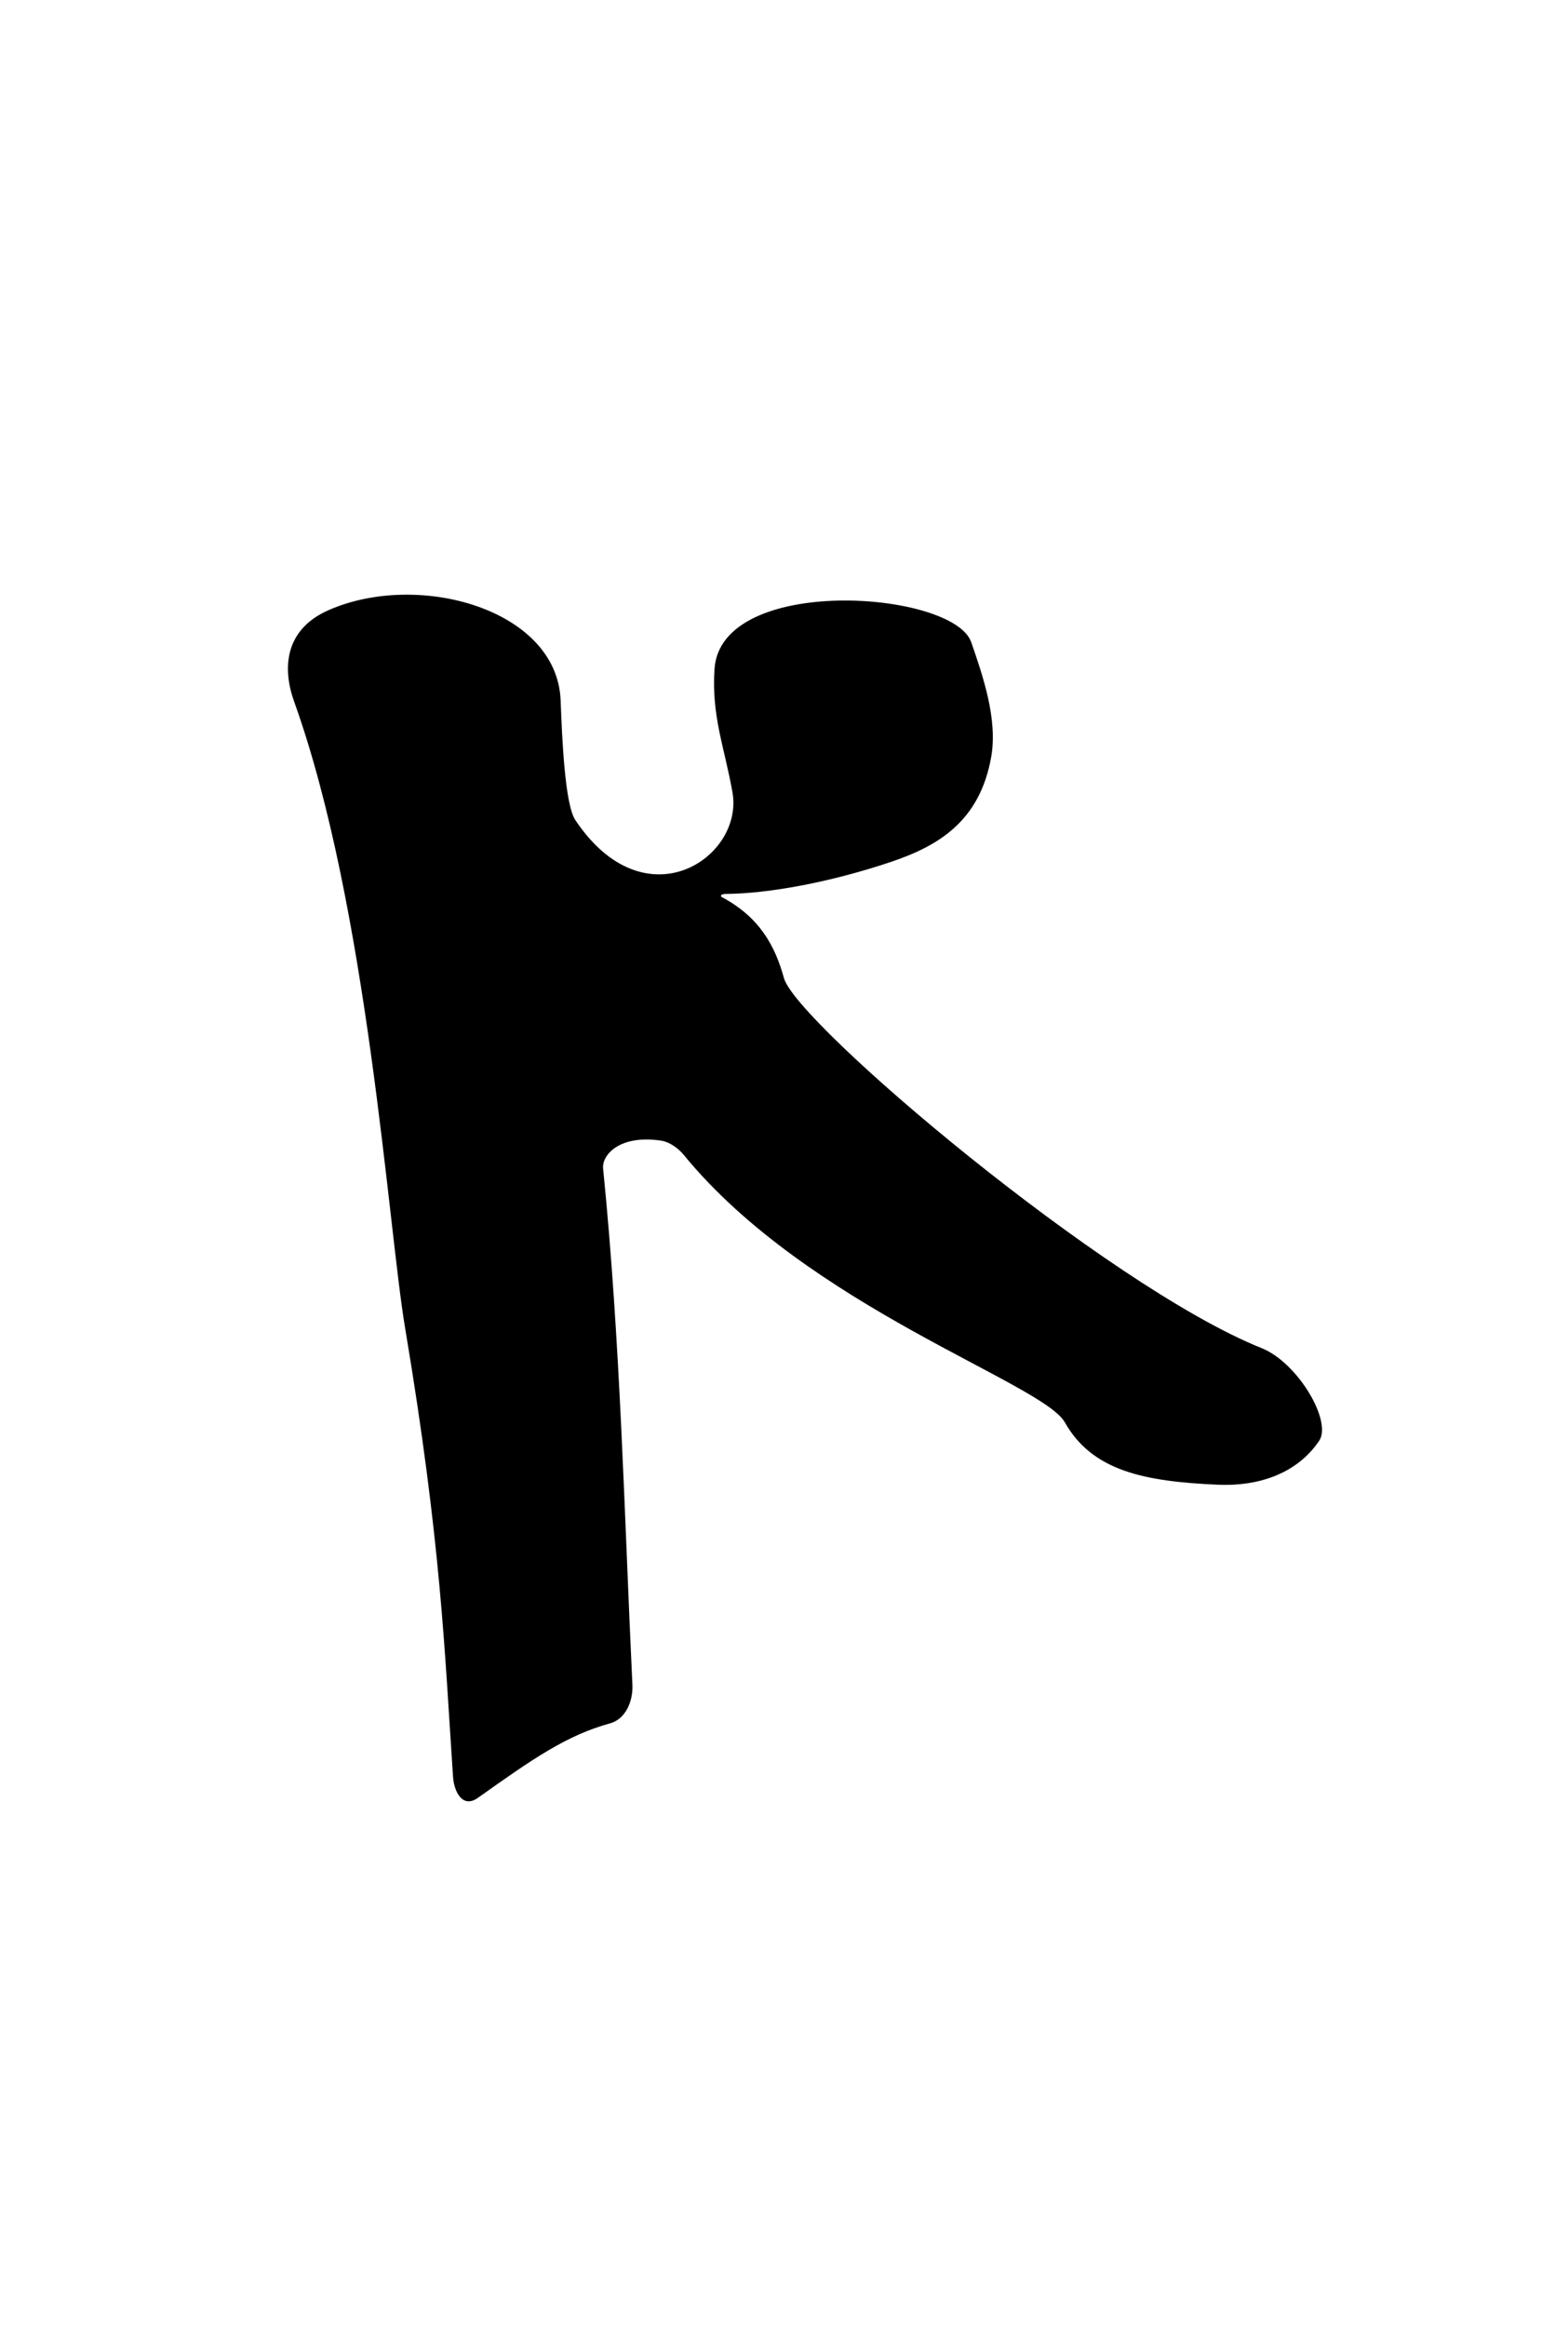 <?xml version="1.0" standalone="no"?>
<!DOCTYPE svg PUBLIC "-//W3C//DTD SVG 20010904//EN" "http://www.w3.org/TR/2001/REC-SVG-20010904/DTD/svg10.dtd">
<!-- Created using Krita: https://krita.org -->
<svg xmlns="http://www.w3.org/2000/svg" 
    xmlns:xlink="http://www.w3.org/1999/xlink"
    xmlns:krita="http://krita.org/namespaces/svg/krita"
    xmlns:sodipodi="http://sodipodi.sourceforge.net/DTD/sodipodi-0.dtd"
    width="150.008pt"
    height="222.512pt"
    viewBox="0 0 150.008 222.512">
<defs/>
<path id="shape0" transform="translate(27.547, 56.86)" fill="#000000" fill-rule="evenodd" d="M3.868 1.487C12.448 -2.307 25.755 1.371 26.088 10.112C26.226 13.726 26.49 20.048 27.495 21.551C34.166 31.528 43.635 25.136 42.527 18.894C41.755 14.549 40.512 11.627 40.808 7.112C41.403 -1.98 63.657 -0.403 65.372 4.55C66.504 7.82 67.912 11.929 67.278 15.519C66.192 21.672 62.206 24.03 57.684 25.551C51.81 27.525 45.922 28.582 41.864 28.612C41.46 28.615 41.307 28.807 41.516 28.918C45.157 30.853 46.615 33.626 47.452 36.66C48.645 40.984 78.336 66.115 93.151 72.039C96.603 73.419 99.92 79.029 98.654 80.901C96.468 84.13 92.71 85.264 88.975 85.099C81.969 84.791 76.961 83.806 74.323 79.133C72.19 75.352 49.795 68.141 37.868 53.565C37.422 53.02 36.581 52.328 35.665 52.195C31.696 51.618 30.023 53.585 30.151 54.865C31.814 71.445 32.169 87.696 32.953 104.216C33.028 105.786 32.312 107.505 30.824 107.913C26.683 109.05 23.445 111.286 18.176 115.037C16.703 116.085 15.89 114.451 15.794 113.027C14.999 101.278 14.681 90.792 11.213 70.147C9.575 60.4 7.661 29.894 0.587 10.206C-0.49 7.207 -0.446 3.395 3.868 1.487Z" sodipodi:nodetypes="cssssssssssssssssssssssss"/>
</svg>
